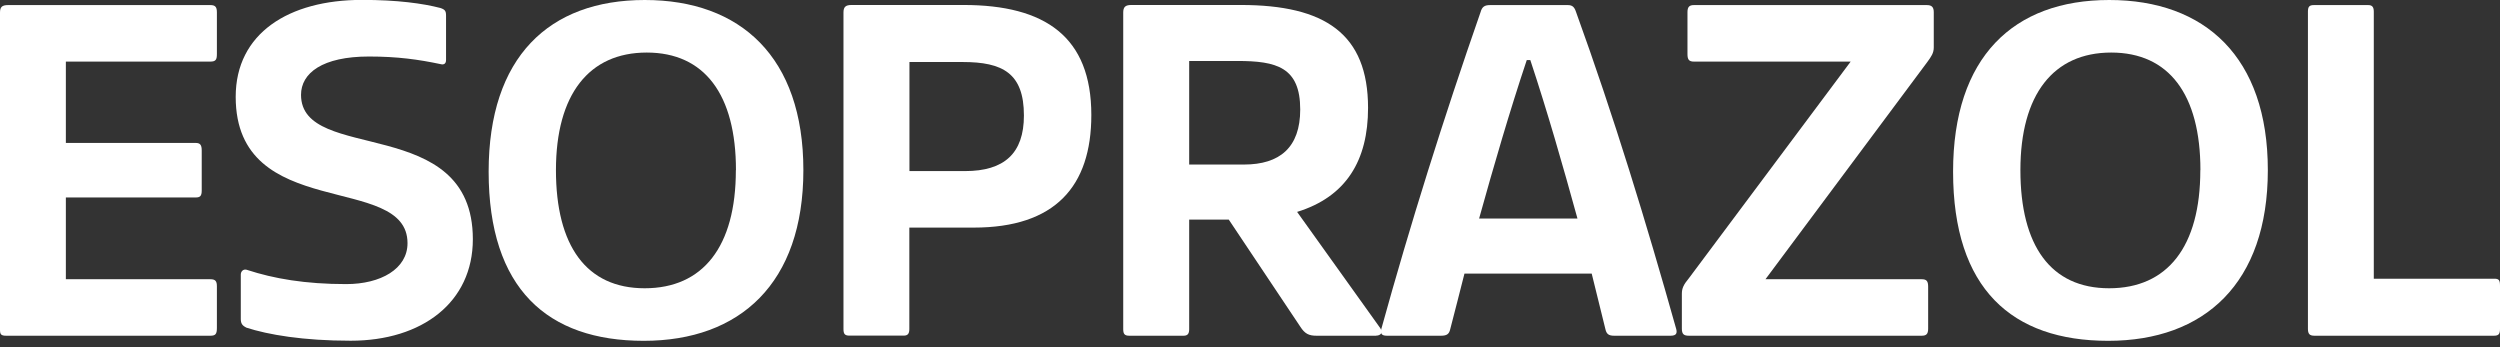 <svg xmlns="http://www.w3.org/2000/svg" width="180" height="25" viewBox="0 0 180 25" fill="none"><rect x="0" y="0" width="180" height="25" fill="#333333" stroke="none"/><g clip-path="url(#clip0_305_267)"><path d="M0 23.739V0.905C0 0.509 0.142 0.366 0.583 0.366H15.145C15.474 0.366 15.616 0.479 15.616 0.875V3.889C15.616 4.286 15.542 4.435 15.145 4.435H4.742V10.291H14.083C14.412 10.291 14.524 10.433 14.524 10.837V13.709C14.524 14.113 14.412 14.218 14.083 14.218H4.742V20.104H15.145C15.512 20.104 15.616 20.246 15.616 20.613V23.627C15.616 24.06 15.504 24.172 15.145 24.172H0.434C0.067 24.172 0 24.06 0 23.739Z" fill="white"></path><path d="M17.741 23.589C17.449 23.447 17.337 23.297 17.337 22.968V19.767C17.337 19.513 17.553 19.334 17.808 19.438C19.707 20.059 21.966 20.455 24.928 20.455C27.411 20.455 29.341 19.363 29.341 17.509C29.341 12.385 16.97 16.058 16.97 6.971C16.97 2.393 20.799 -0.007 26.057 -0.007C28.615 -0.007 30.44 0.247 31.712 0.576C32.041 0.688 32.115 0.793 32.115 1.122V4.323C32.115 4.577 31.966 4.689 31.712 4.615C30.141 4.286 28.645 4.069 26.566 4.069C23.208 4.069 21.674 5.265 21.674 6.828C21.674 11.809 34.045 8.137 34.045 17.224C34.045 21.764 30.395 24.532 25.25 24.532C21.817 24.532 19.304 24.098 17.733 23.589H17.741Z" fill="white"></path><path d="M35.182 12.355C35.182 4.106 39.527 0 46.423 0C53.319 0 57.843 4.106 57.843 12.251C57.843 20.396 53.281 24.539 46.348 24.539C39.415 24.539 35.182 20.792 35.182 12.363V12.355ZM52.989 12.251C52.989 6.799 50.723 3.784 46.565 3.784C42.407 3.784 40.028 6.799 40.028 12.251C40.028 17.703 42.22 20.755 46.415 20.755C50.611 20.755 52.982 17.77 52.982 12.251H52.989Z" fill="white"></path><path d="M60.73 23.701V0.905C60.73 0.509 60.873 0.359 61.314 0.359H69.376C75.255 0.359 78.576 2.648 78.576 8.279C78.576 13.44 75.951 16.387 70.109 16.387H65.472V23.694C65.472 24.023 65.36 24.165 65.068 24.165H61.164C60.835 24.165 60.73 24.053 60.73 23.694V23.701ZM69.489 12.318C72.301 12.318 73.722 11.047 73.722 8.317C73.722 5.265 72.189 4.465 69.309 4.465H65.48V12.318H69.496H69.489Z" fill="white"></path><path d="M99.091 24.172H94.783C94.237 24.172 93.945 24.03 93.616 23.514L88.471 15.811H85.621V23.701C85.621 24.03 85.509 24.172 85.217 24.172H81.313C80.984 24.172 80.872 24.06 80.872 23.701V0.905C80.872 0.509 81.021 0.359 81.455 0.359H89.338C95.396 0.359 98.5 2.431 98.5 7.771C98.5 11.548 96.929 14.165 93.392 15.257L99.375 23.619C99.592 23.948 99.412 24.165 99.083 24.165L99.091 24.172ZM85.621 11.847H89.562C92.15 11.847 93.616 10.613 93.616 7.883C93.616 4.832 91.903 4.39 89.091 4.39H85.621V11.839V11.847Z" fill="white"></path><path d="M120.294 24.172H116.211C115.807 24.172 115.665 24.03 115.59 23.701L114.603 19.7H105.441C105.112 21.046 104.745 22.392 104.416 23.701C104.341 24.03 104.199 24.172 103.758 24.172H99.854C99.45 24.172 99.383 23.993 99.45 23.701C101.529 16.177 103.937 8.511 106.6 0.875C106.712 0.479 106.892 0.366 107.295 0.366H112.882C113.211 0.366 113.354 0.509 113.466 0.838C116.203 8.399 118.537 16.035 120.691 23.701C120.765 23.993 120.691 24.172 120.287 24.172H120.294ZM113.578 15.736C112.516 11.884 111.424 8.07 110.182 4.323H109.928C108.687 8.033 107.557 11.922 106.495 15.736H113.578Z" fill="white"></path><path d="M121.094 23.664V21.158C121.094 20.762 121.207 20.508 121.603 20.029L133.248 4.435H121.969C121.603 4.435 121.498 4.293 121.498 3.889V0.875C121.498 0.479 121.648 0.366 121.969 0.366H138.723C139.052 0.366 139.231 0.479 139.231 0.875V3.418C139.231 3.814 139.052 4.076 138.76 4.473L127.115 20.104H138.356C138.723 20.104 138.827 20.246 138.827 20.65V23.664C138.827 24.068 138.678 24.172 138.356 24.172H121.603C121.237 24.172 121.094 24.06 121.094 23.664Z" fill="white"></path><path d="M140.622 12.355C140.622 4.106 144.968 0 151.864 0C158.759 0 163.284 4.106 163.284 12.251C163.284 20.396 158.722 24.539 151.789 24.539C144.856 24.539 140.622 20.792 140.622 12.363V12.355ZM158.43 12.251C158.43 6.799 156.164 3.784 152.006 3.784C147.847 3.784 145.469 6.799 145.469 12.251C145.469 17.703 147.66 20.755 151.856 20.755C156.052 20.755 158.423 17.77 158.423 12.251H158.43Z" fill="white"></path><path d="M166.171 23.664V0.838C166.171 0.471 166.283 0.366 166.605 0.366H170.509C170.801 0.366 170.913 0.509 170.913 0.838V20.067H179.596C179.925 20.067 180 20.179 180 20.575V23.664C180 24.03 179.925 24.172 179.559 24.172H166.642C166.276 24.172 166.171 24.03 166.171 23.664Z" fill="white"></path></g><defs><clipPath id="clip0_305_267"><rect width="180" height="24.532" fill="white"></rect></clipPath></defs></svg>
